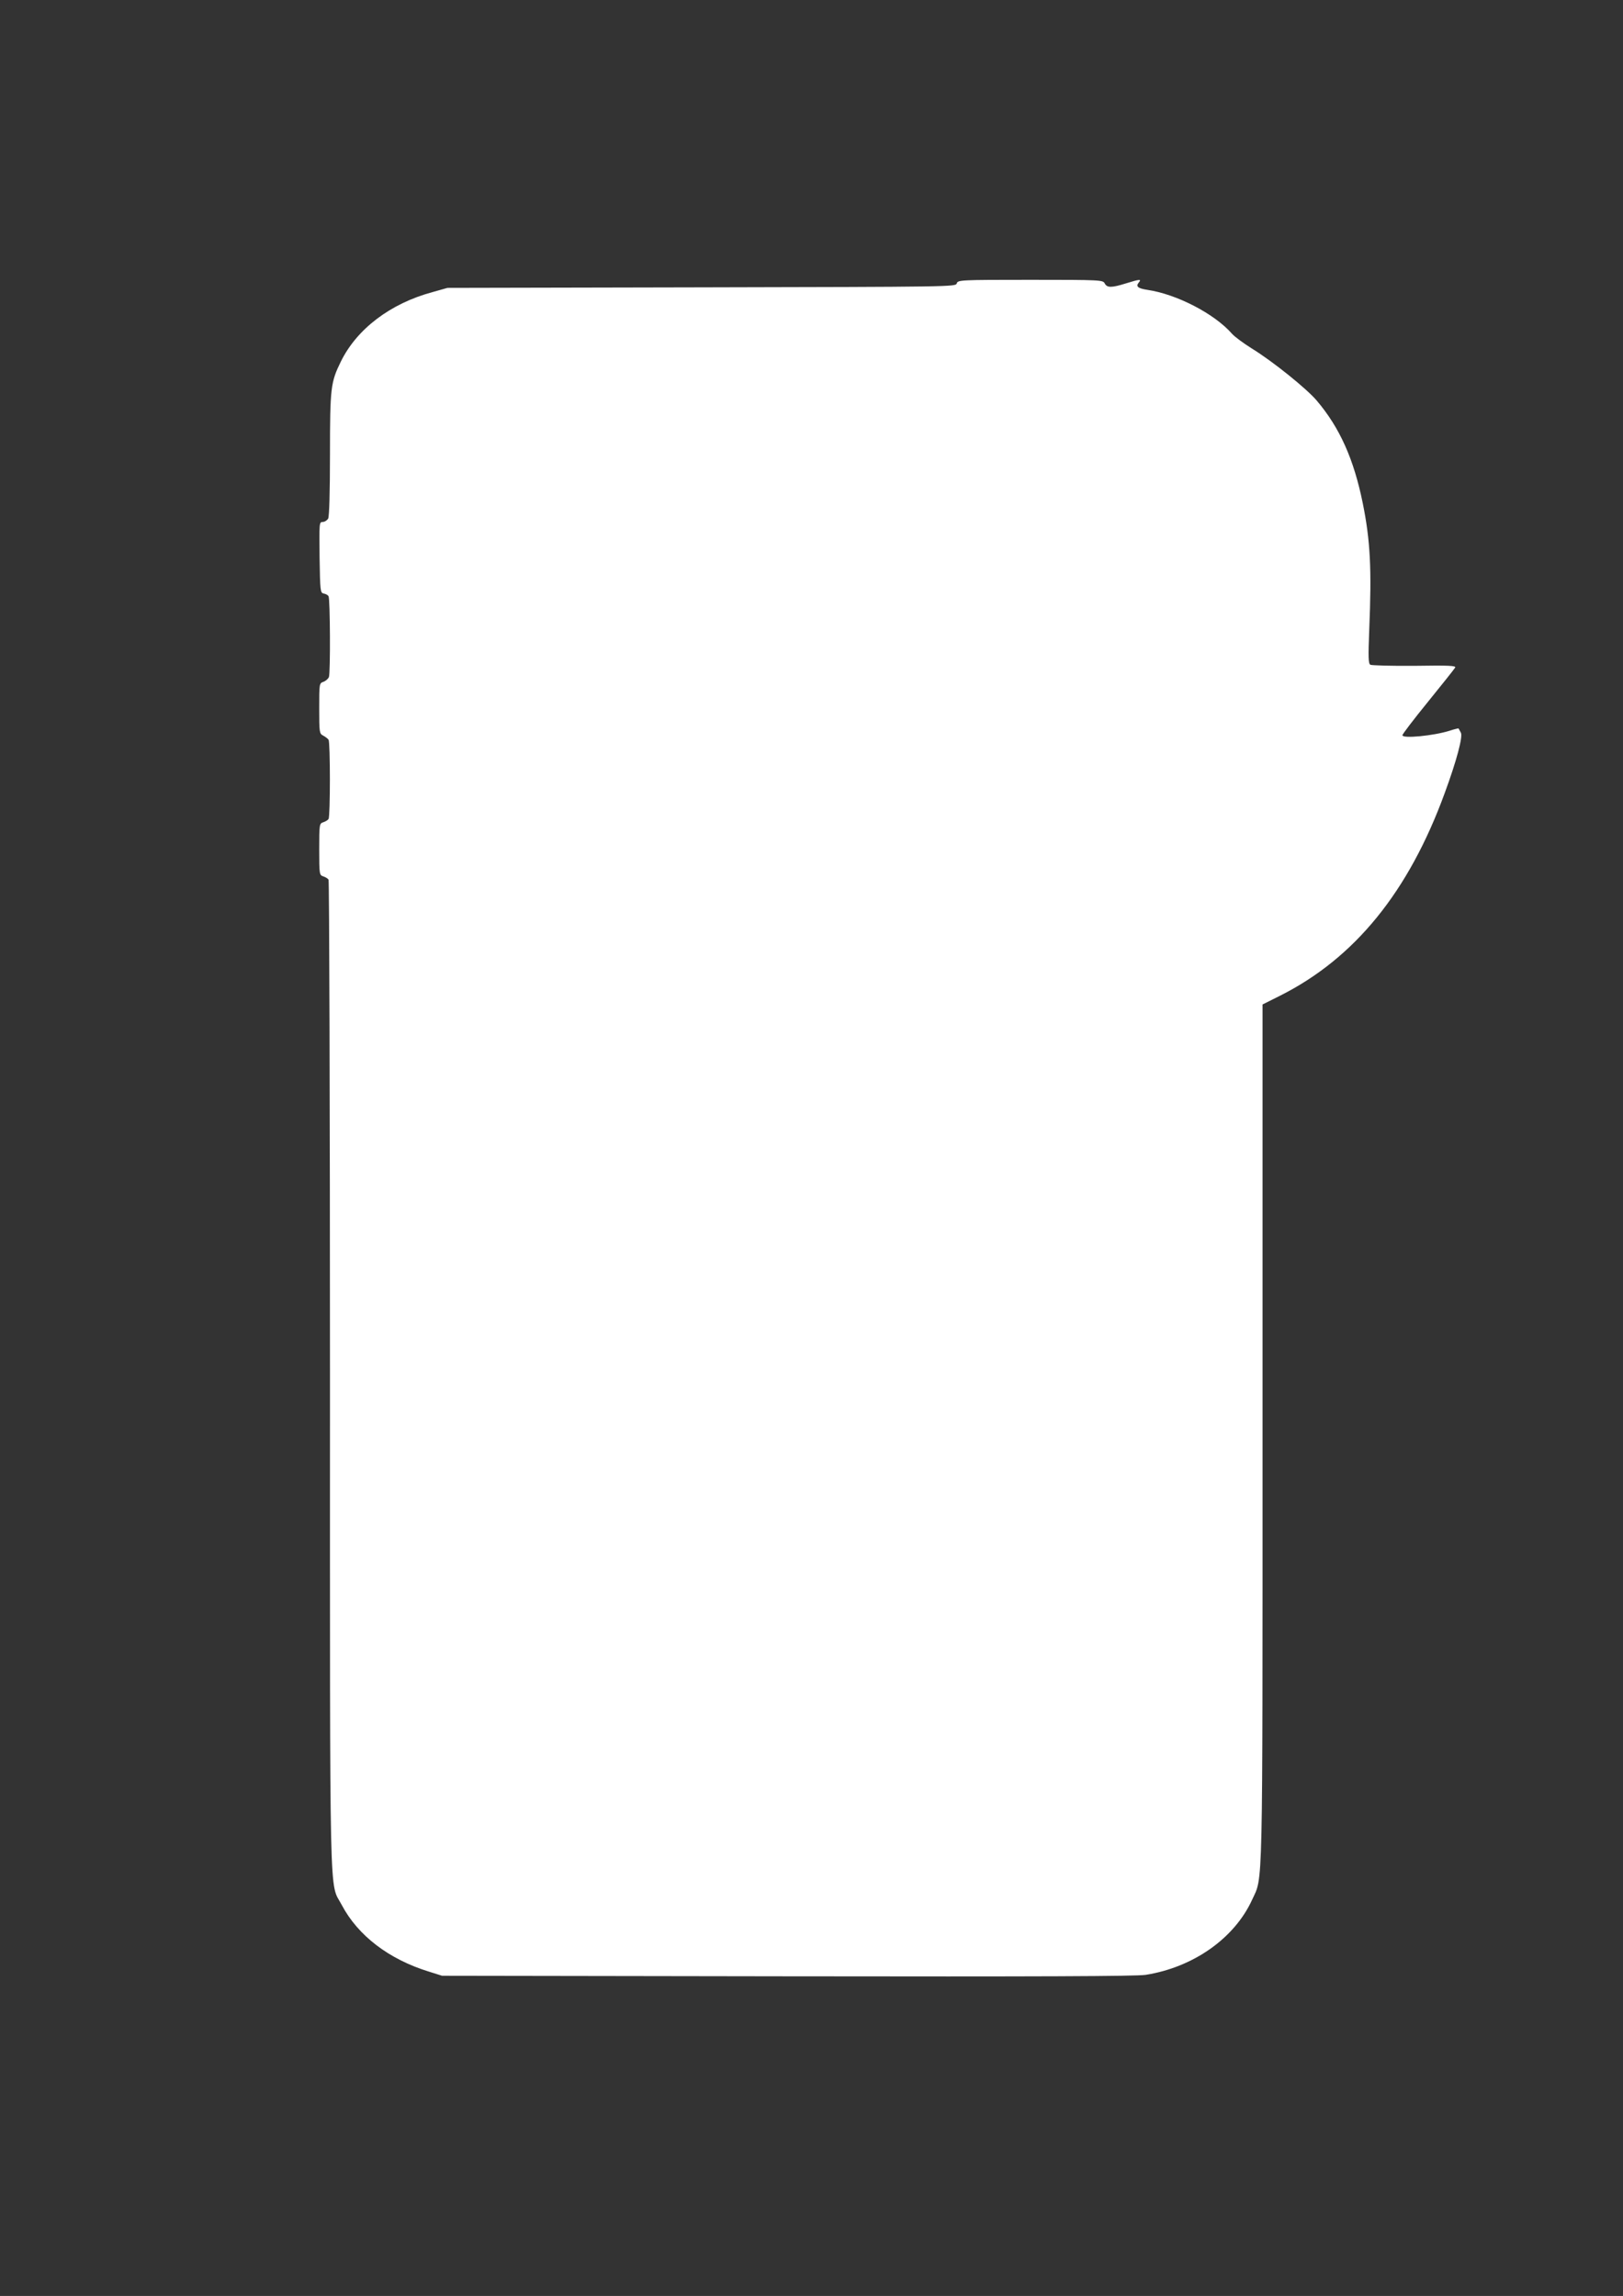 <?xml version="1.0" standalone="no"?>
<!DOCTYPE svg PUBLIC "-//W3C//DTD SVG 20010904//EN"
 "http://www.w3.org/TR/2001/REC-SVG-20010904/DTD/svg10.dtd">
<svg version="1.0" xmlns="http://www.w3.org/2000/svg"
 width="905pt" height="1280pt" viewBox="0 0 905 1280"
 preserveAspectRatio="xMidYMid meet">
<rect x="0" y="0" width="905" height="1280" fill="#333333" stroke="none"/>
<g transform="translate(0,1280) scale(0.1,-0.1)"
fill="#ffffff" stroke="none">
<path d="M5335 11220 c-6 -19 -24 -19 -1423 -22 l-1417 -3 -85 -24 c-233 -63
-420 -205 -509 -386 -57 -116 -61 -146 -61 -518 0 -214 -4 -345 -10 -358 -6
-10 -20 -19 -31 -19 -19 0 -19 -6 -17 -197 3 -189 4 -198 23 -202 11 -2 23 -8
27 -15 9 -14 11 -428 2 -451 -4 -9 -17 -21 -30 -26 -24 -8 -24 -11 -24 -148 0
-135 1 -141 22 -152 13 -7 26 -17 30 -23 10 -14 10 -428 0 -442 -4 -6 -17 -14
-29 -18 -22 -7 -23 -11 -23 -151 0 -140 1 -144 23 -151 12 -4 25 -12 29 -18 4
-6 8 -1251 8 -2766 0 -3052 -5 -2815 66 -2951 90 -170 262 -302 486 -371 l73
-23 1925 -3 c1407 -2 1945 0 1998 8 266 42 496 204 594 419 61 133 58 -9 58
2602 l0 2389 98 49 c416 209 717 579 918 1130 66 179 102 315 90 336 -6 11
-12 22 -13 24 -1 1 -23 -4 -50 -13 -89 -28 -263 -45 -263 -25 0 6 64 90 143
187 79 97 147 183 151 190 7 11 -35 13 -226 10 -128 -1 -239 2 -247 6 -11 7
-12 41 -6 195 14 341 6 497 -36 705 -50 246 -128 421 -257 573 -55 65 -243
217 -360 289 -48 30 -98 67 -112 83 -98 112 -309 221 -472 245 -53 8 -66 19
-48 41 17 20 5 19 -72 -5 -80 -25 -105 -25 -118 0 -10 19 -21 20 -415 20 -393
0 -404 -1 -410 -20z"/>
</g>
</svg>

